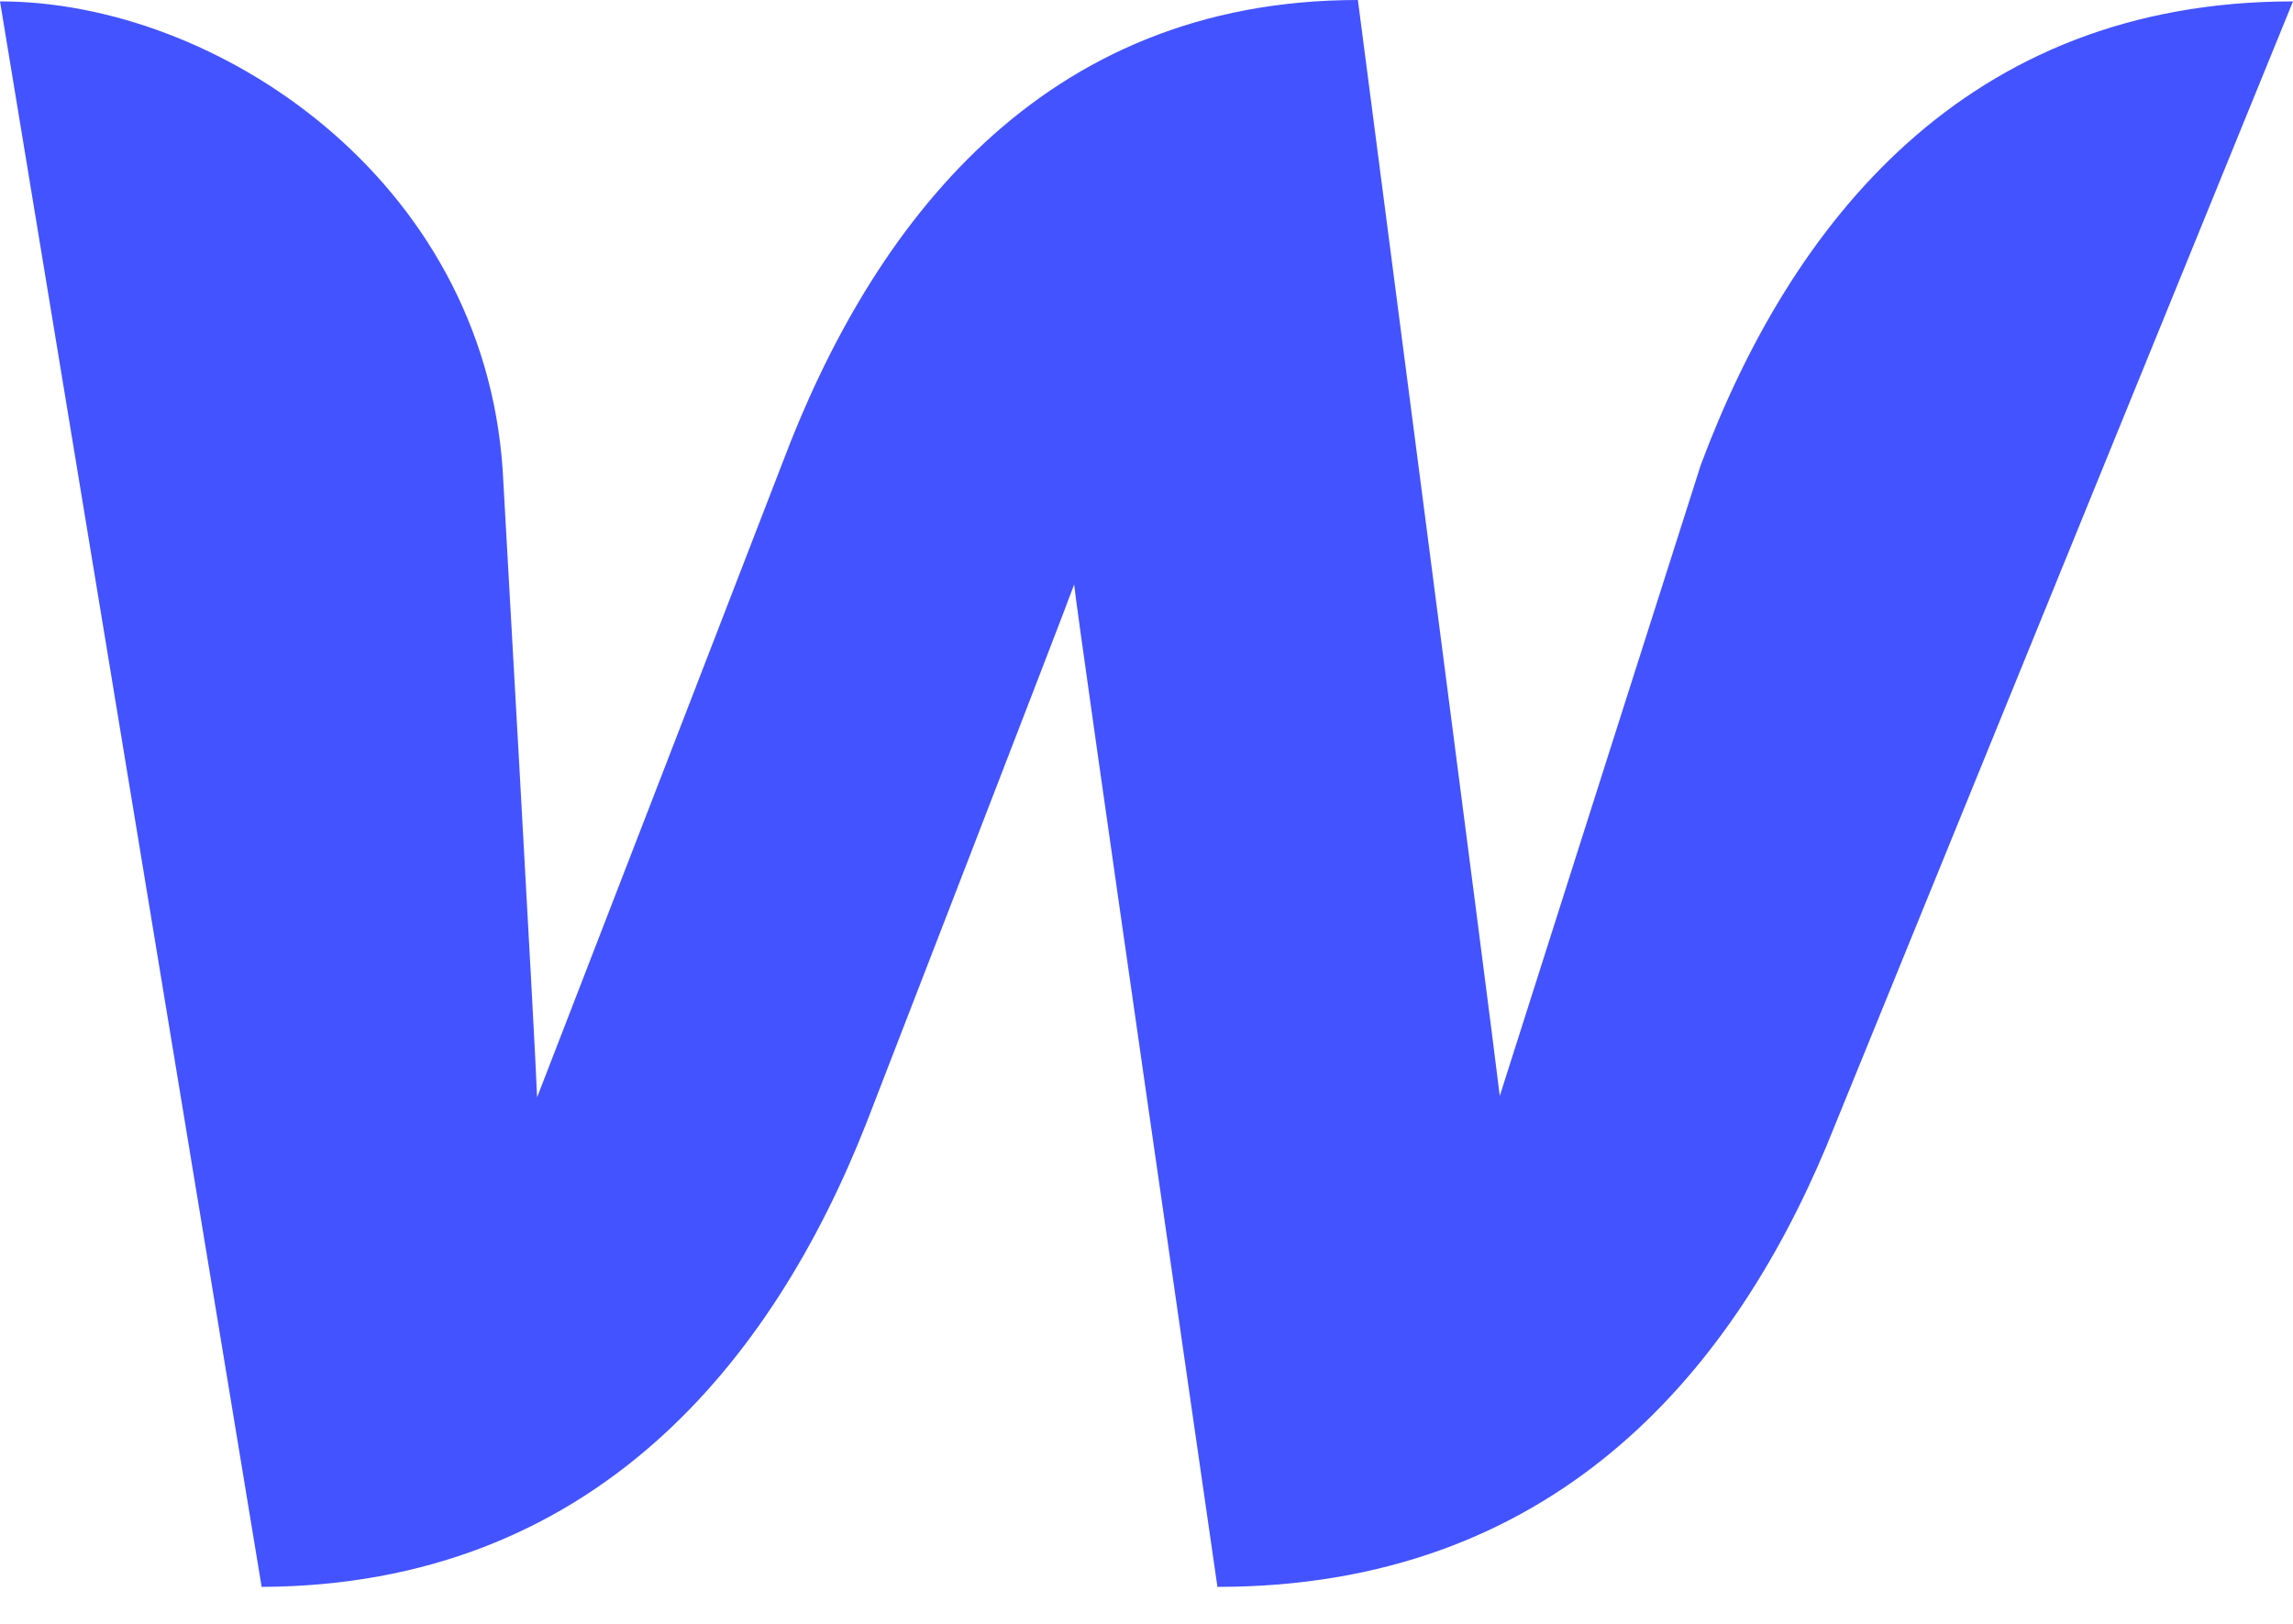 <svg xmlns="http://www.w3.org/2000/svg" fill="none" viewBox="0 0 48 34" height="34" width="48">
<path fill="#4353FF" d="M35.604 9.732C35.604 9.732 31.712 21.939 31.395 22.947C31.279 21.911 28.425 0 28.425 0C21.795 0 18.249 4.722 16.375 9.703C16.375 9.703 11.647 21.939 11.243 22.976C11.214 22.026 10.523 9.847 10.523 9.847C10.119 3.743 4.526 0.029 0 0.029L5.477 33.226C12.425 33.197 16.173 28.504 18.133 23.523C18.133 23.523 22.314 12.726 22.486 12.237C22.515 12.697 25.485 33.226 25.485 33.226C32.461 33.226 36.209 28.821 38.227 24.012L48 0.029C41.11 0.029 37.477 4.722 35.604 9.732Z"></path>
</svg>
